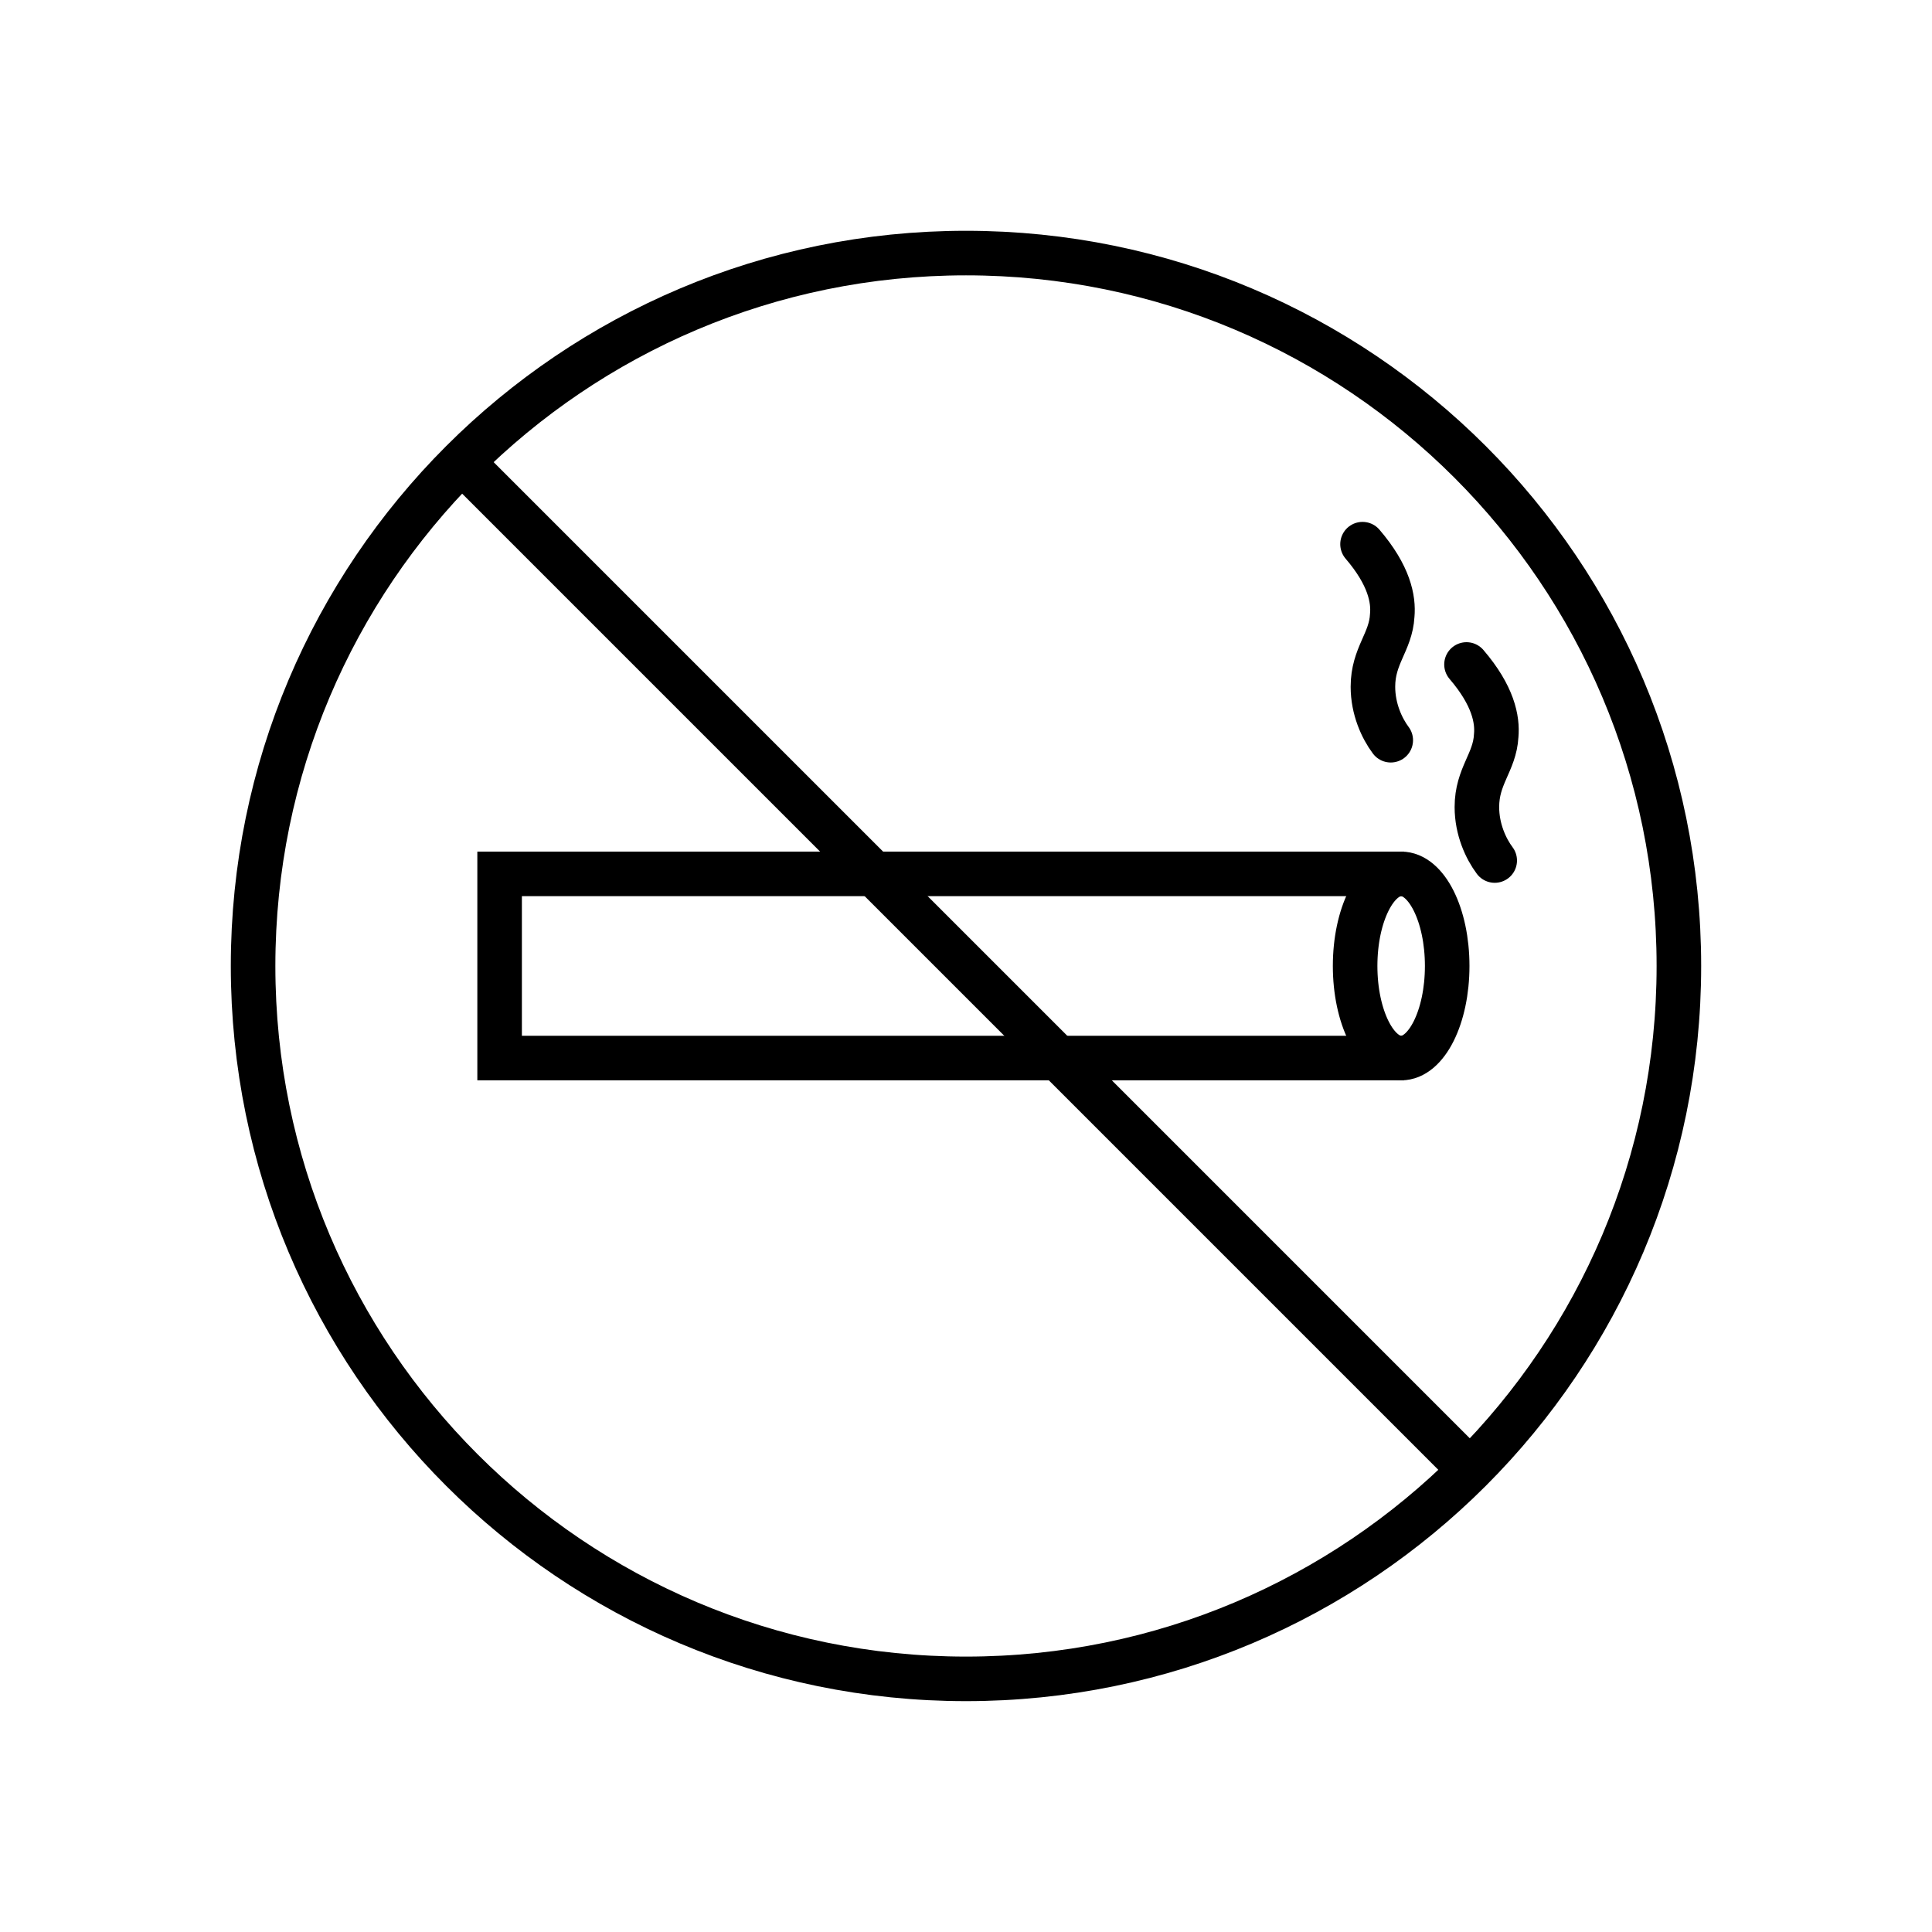 <?xml version="1.0" encoding="UTF-8"?>
<!-- Uploaded to: SVG Repo, www.svgrepo.com, Generator: SVG Repo Mixer Tools -->
<svg width="800px" height="800px" version="1.1" viewBox="144 144 512 512" xmlns="http://www.w3.org/2000/svg">
 <defs>
  <clipPath id="d">
   <path d="m365 153h286.9v387h-286.9z"/>
  </clipPath>
  <clipPath id="c">
   <path d="m338 148.09h313.9v359.91h-313.9z"/>
  </clipPath>
  <clipPath id="b">
   <path d="m336 208h315.9v384h-315.9z"/>
  </clipPath>
  <clipPath id="a">
   <path d="m148.09 148.09h503.81v503.81h-503.81z"/>
  </clipPath>
 </defs>
 <g clip-path="url(#d)">
  <path transform="matrix(3.936 0 0 3.936 148.09 148.09)" d="m99.6 56.9c-0.6-0.8-1.2-2.1-1.2-3.6 0-2.1 1.2-3 1.3-4.8 0.1-1.1-0.2-2.7-2-4.8" fill="none" stroke="#000000" stroke-linecap="round" stroke-miterlimit="10" stroke-width="3"/>
 </g>
 <g clip-path="url(#c)">
  <path transform="matrix(3.936 0 0 3.936 148.09 148.09)" d="m92.6 48.8c-0.6-0.8-1.2-2.1-1.2-3.6 0-2.1 1.2-3 1.3-4.8 0.1-1.1-0.2-2.7-2-4.8" fill="none" stroke="#000000" stroke-linecap="round" stroke-miterlimit="10" stroke-width="3"/>
 </g>
 <path transform="matrix(3.936 0 0 3.936 148.09 148.09)" d="m93.5 70.2h-60.9v-12.401h60.9" fill="none" stroke="#000000" stroke-miterlimit="10" stroke-width="3"/>
 <g clip-path="url(#b)">
  <path transform="matrix(3.936 0 0 3.936 148.09 148.09)" d="m96.4 64c0 3.424-1.387 6.2-3.099 6.2-1.712 0-3.1-2.776-3.1-6.2 0-3.425 1.388-6.201 3.1-6.201 1.712 0 3.099 2.776 3.099 6.201" fill="none" stroke="#000000" stroke-linecap="round" stroke-miterlimit="10" stroke-width="3"/>
 </g>
 <g clip-path="url(#a)" fill="none" stroke="#000000" stroke-linecap="round" stroke-miterlimit="10" stroke-width="3">
  <path transform="matrix(3.936 0 0 3.936 148.09 148.09)" d="m112 64c0 26.509-21.49 47.999-47.999 47.999-26.51 0-48-21.49-48-47.999 0-26.51 21.49-48 48-48 26.509 0 47.999 21.49 47.999 48"/>
  <path transform="matrix(3.936 0 0 3.936 148.09 148.09)" d="m30.2 30.2 67.6 67.6"/>
 </g>
</svg>